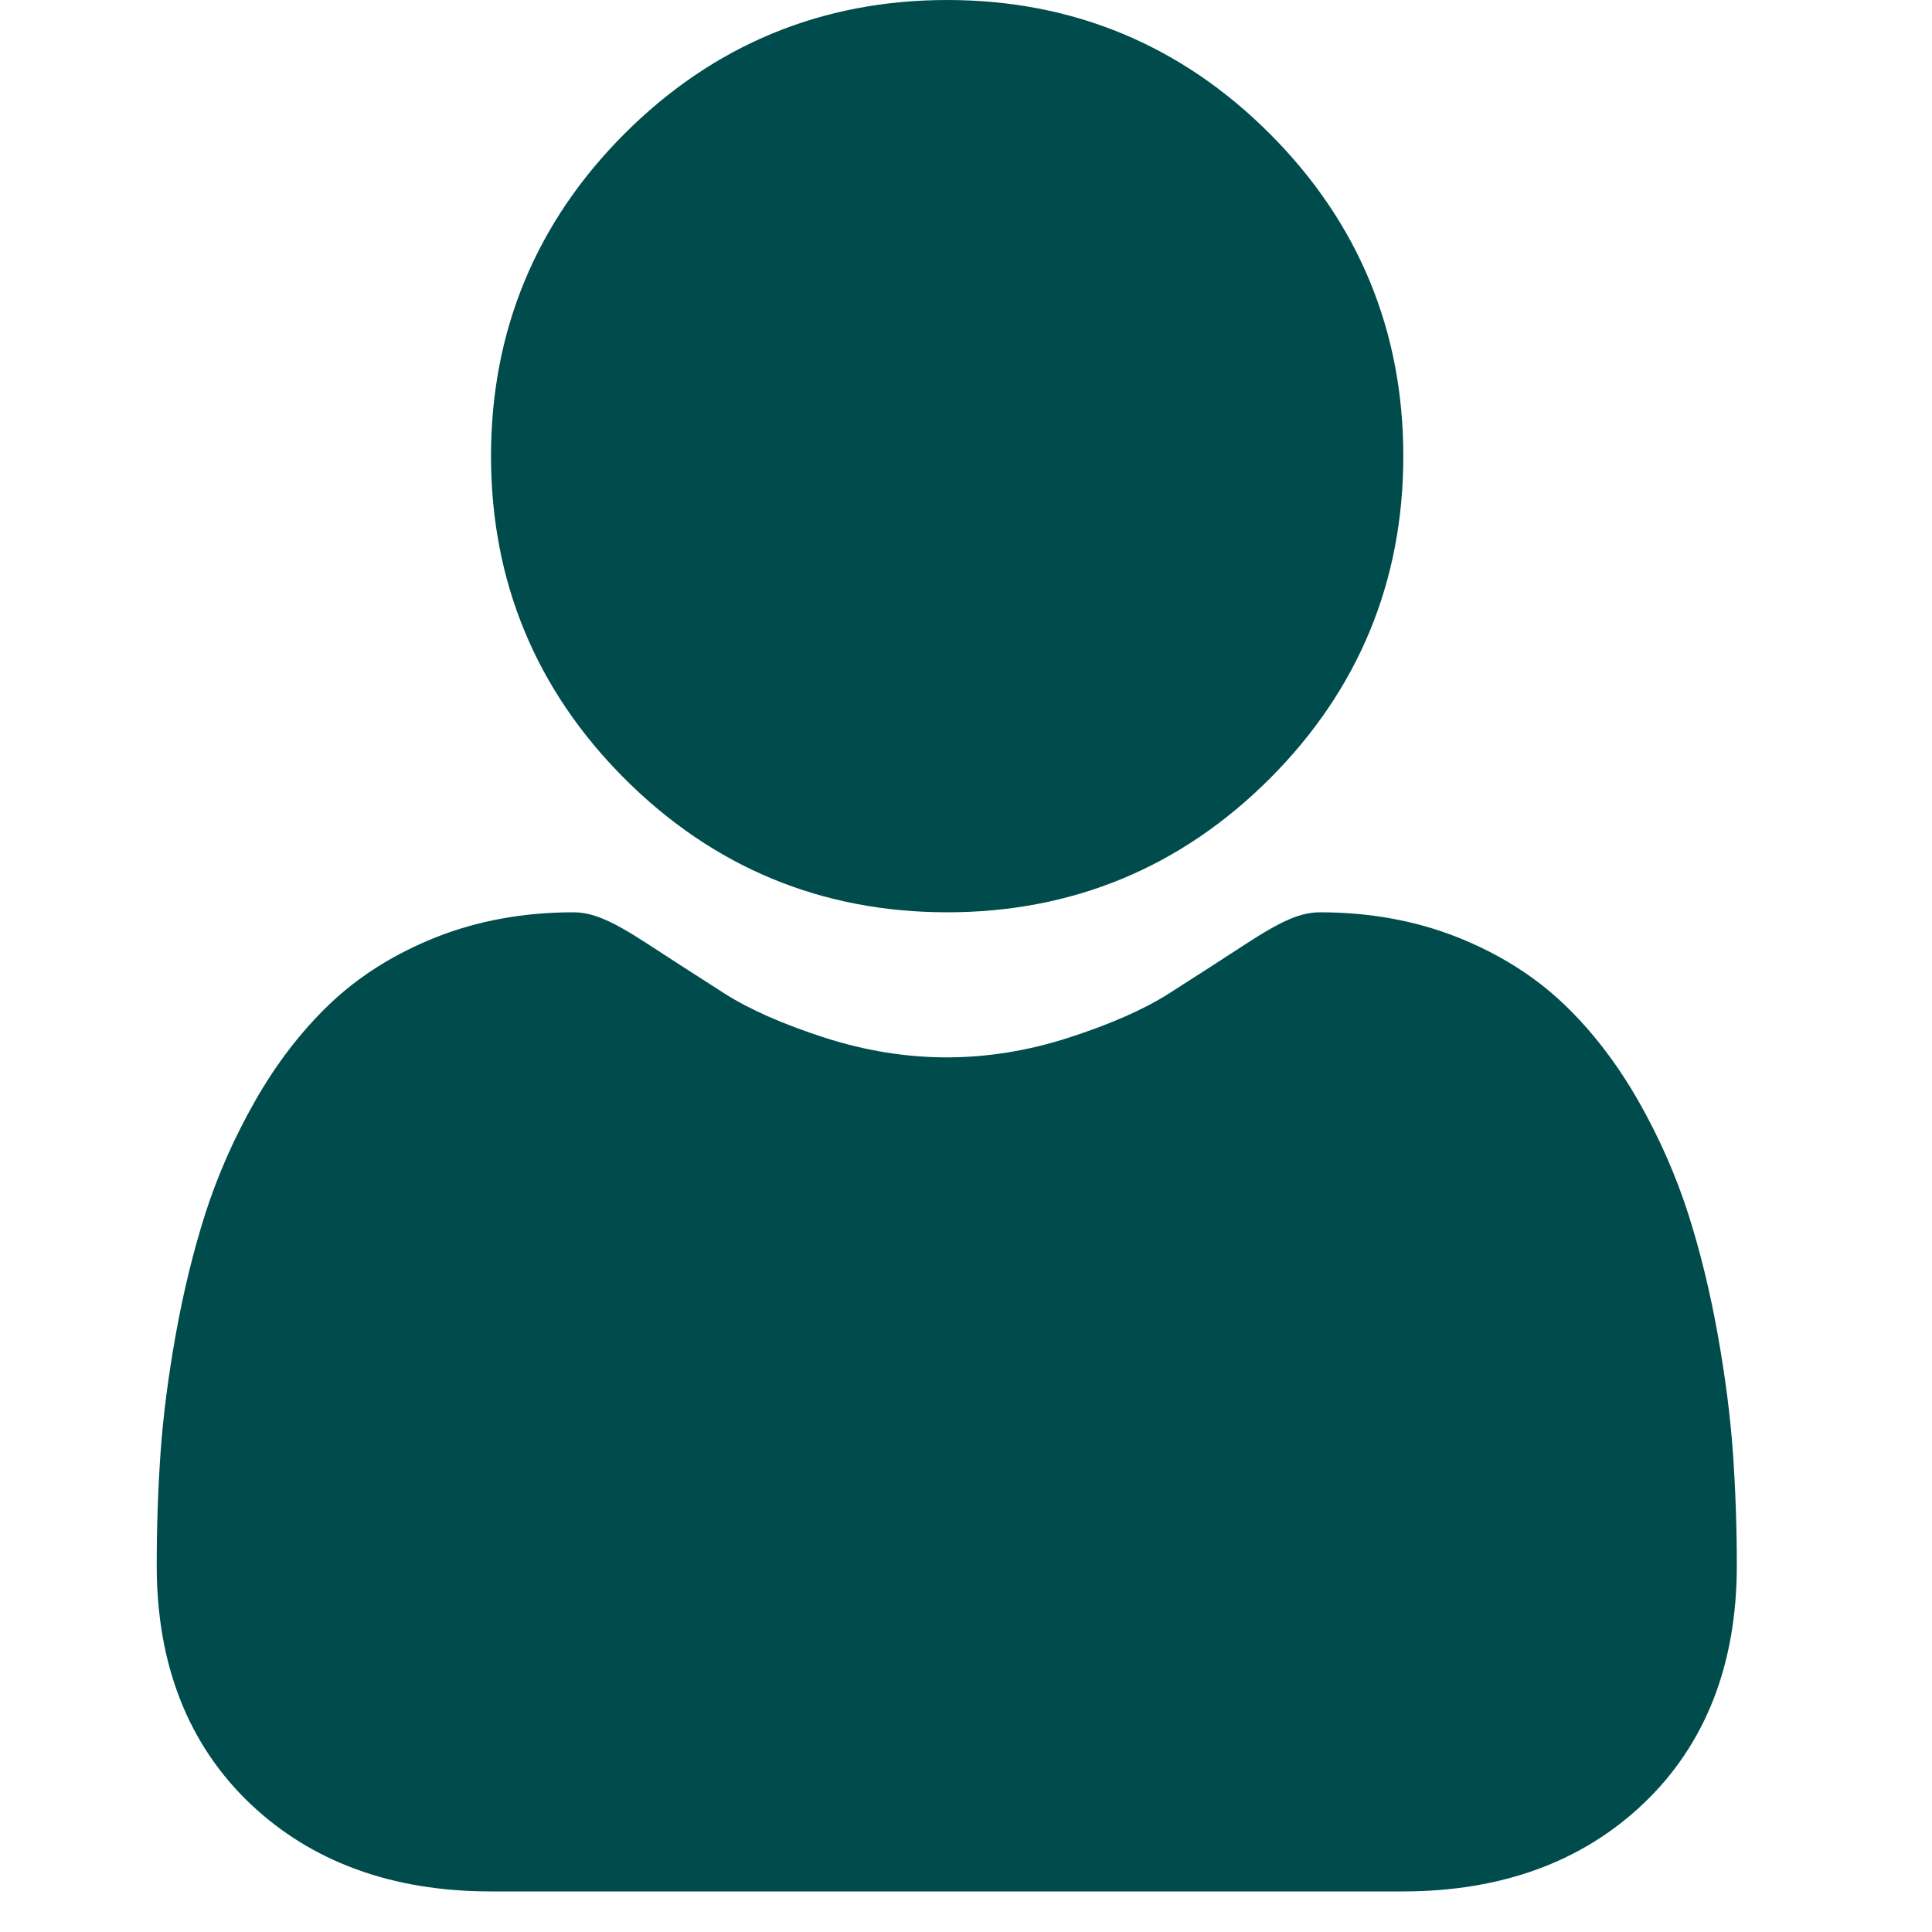 <svg width="34" height="34" viewBox="0 0 34 34" fill="none" xmlns="http://www.w3.org/2000/svg">
<g clip-path="url(#clip0_1149_892)">
<path d="M16.669 16.055C18.874 16.055 20.784 15.264 22.345 13.703C23.905 12.143 24.696 10.233 24.696 8.027C24.696 5.822 23.905 3.912 22.344 2.351C20.784 0.791 18.874 0 16.669 0C14.463 0 12.553 0.791 10.992 2.352C9.432 3.912 8.641 5.822 8.641 8.027C8.641 10.233 9.432 12.143 10.993 13.704C12.554 15.264 14.463 16.055 16.669 16.055Z" fill="#004C4C"/>
<path d="M30.498 25.585C30.453 24.935 30.362 24.227 30.228 23.479C30.093 22.725 29.918 22.012 29.71 21.361C29.494 20.688 29.201 20.023 28.839 19.386C28.463 18.725 28.022 18.149 27.527 17.676C27.009 17.18 26.375 16.782 25.641 16.491C24.91 16.202 24.1 16.055 23.234 16.055C22.894 16.055 22.565 16.195 21.929 16.609C21.538 16.864 21.081 17.159 20.57 17.485C20.134 17.763 19.542 18.024 18.811 18.26C18.099 18.491 17.375 18.608 16.661 18.608C15.946 18.608 15.223 18.491 14.509 18.26C13.78 18.024 13.188 17.764 12.752 17.485C12.246 17.162 11.789 16.867 11.392 16.608C10.757 16.195 10.428 16.055 10.087 16.055C9.221 16.055 8.411 16.202 7.681 16.491C6.948 16.781 6.313 17.18 5.795 17.676C5.3 18.15 4.858 18.725 4.483 19.386C4.121 20.023 3.828 20.688 3.612 21.361C3.404 22.013 3.23 22.725 3.094 23.479C2.96 24.226 2.869 24.934 2.824 25.585C2.78 26.223 2.758 26.885 2.758 27.553C2.758 29.293 3.311 30.702 4.402 31.741C5.479 32.766 6.904 33.286 8.637 33.286H24.686C26.419 33.286 27.844 32.766 28.921 31.741C30.012 30.703 30.565 29.294 30.565 27.553C30.565 26.882 30.542 26.219 30.498 25.585Z" fill="#004C4C"/>
</g>
<defs>
<clipPath id="clip0_1149_892">
<rect width="33.33" height="33.286" fill="white"/>
</clipPath>
</defs>
</svg>
